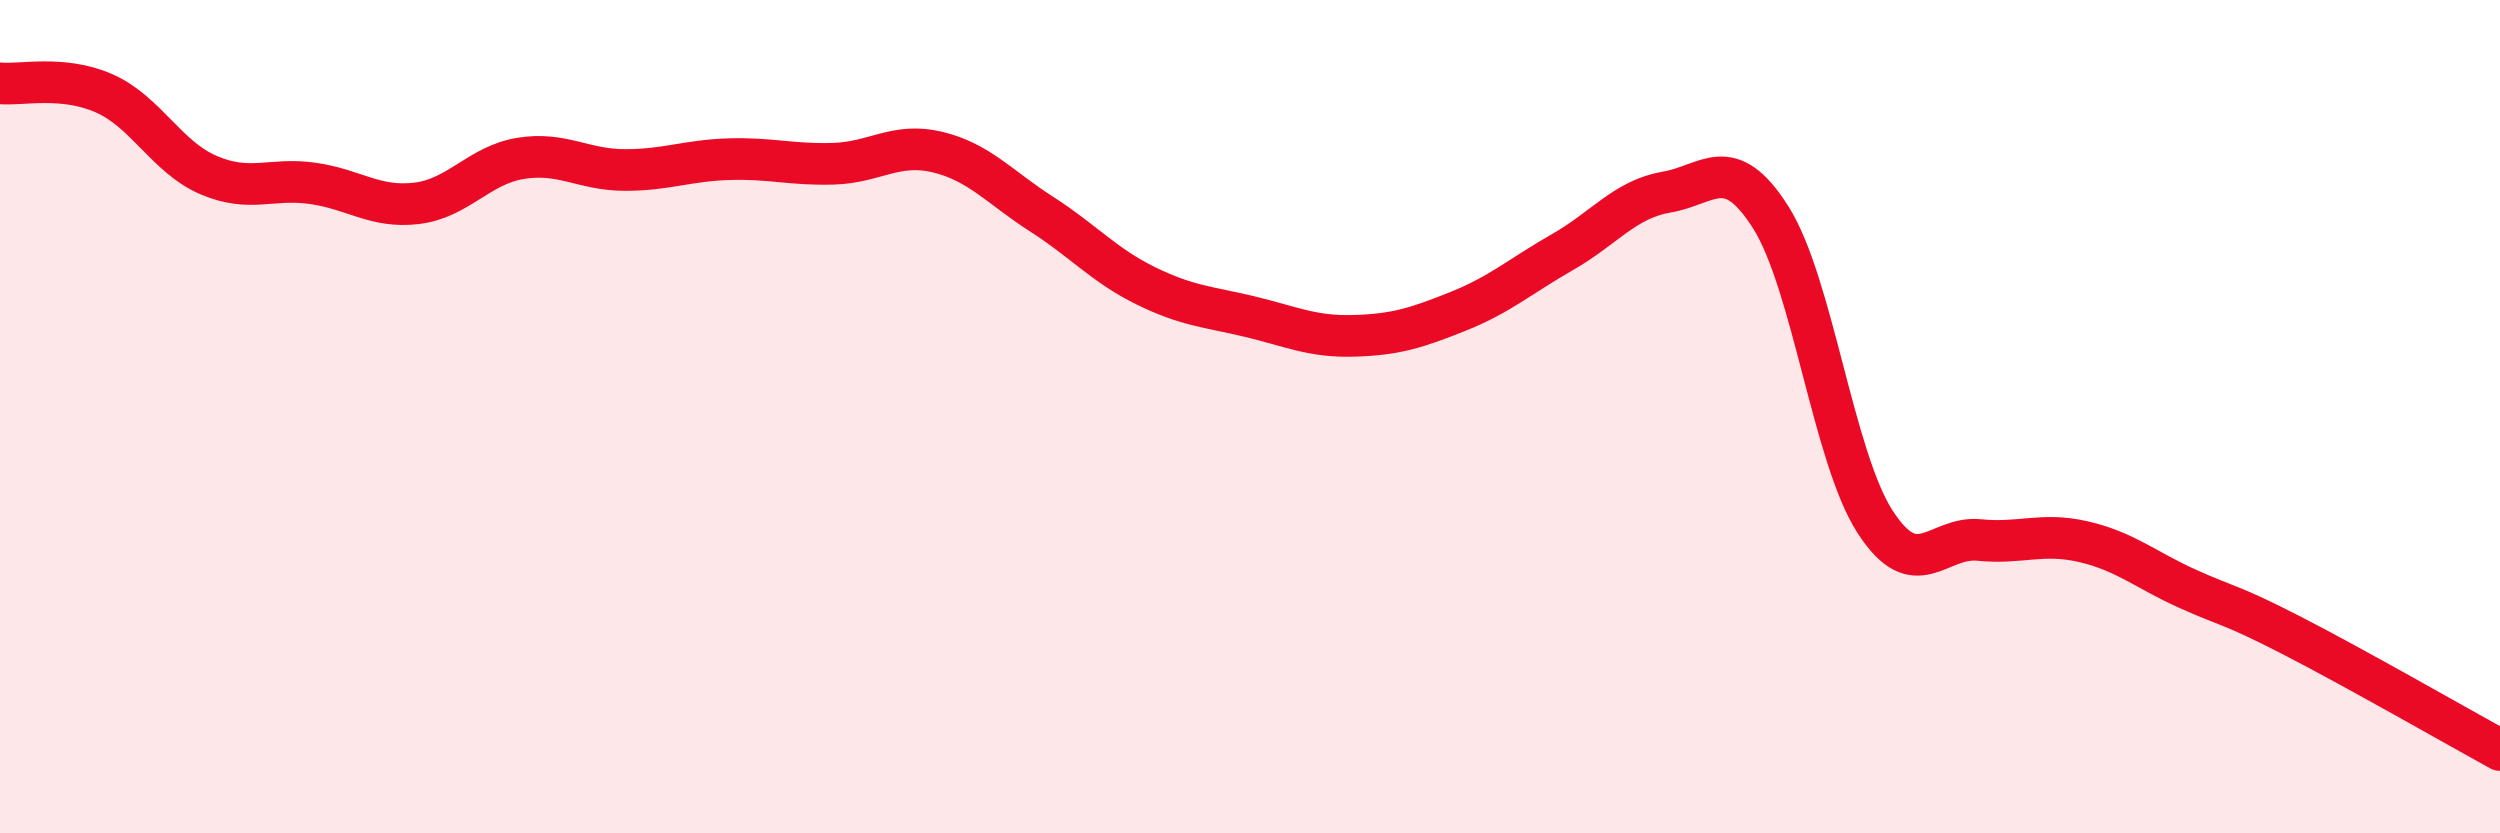 
    <svg width="60" height="20" viewBox="0 0 60 20" xmlns="http://www.w3.org/2000/svg">
      <path
        d="M 0,2 C 0.5,2.05 1.5,1.8 2.5,2.24 C 3.5,2.68 4,3.77 5,4.2 C 6,4.63 6.5,4.26 7.5,4.4 C 8.5,4.54 9,5 10,4.88 C 11,4.76 11.5,3.96 12.5,3.8 C 13.5,3.64 14,4.08 15,4.08 C 16,4.08 16.5,3.85 17.5,3.82 C 18.5,3.79 19,3.96 20,3.93 C 21,3.9 21.5,3.41 22.5,3.65 C 23.5,3.89 24,4.5 25,5.14 C 26,5.78 26.5,6.37 27.5,6.86 C 28.5,7.35 29,7.36 30,7.6 C 31,7.84 31.5,8.09 32.5,8.06 C 33.5,8.03 34,7.87 35,7.47 C 36,7.07 36.5,6.62 37.5,6.05 C 38.5,5.48 39,4.78 40,4.61 C 41,4.44 41.5,3.64 42.5,5.22 C 43.5,6.8 44,10.97 45,12.52 C 46,14.07 46.5,12.86 47.5,12.96 C 48.5,13.06 49,12.77 50,13 C 51,13.23 51.5,13.68 52.5,14.13 C 53.5,14.58 53.5,14.48 55,15.25 C 56.5,16.02 59,17.45 60,18L60 20L0 20Z"
        fill="#EB0A25"
        opacity="0.1"
        stroke-linecap="round"
        stroke-linejoin="round"
      />
      <path
        d="M 0,2 C 0.5,2.05 1.5,1.8 2.5,2.24 C 3.5,2.68 4,3.77 5,4.2 C 6,4.63 6.5,4.26 7.5,4.4 C 8.5,4.54 9,5 10,4.88 C 11,4.76 11.5,3.96 12.5,3.8 C 13.5,3.64 14,4.08 15,4.08 C 16,4.08 16.5,3.85 17.5,3.82 C 18.5,3.79 19,3.96 20,3.93 C 21,3.9 21.5,3.41 22.5,3.65 C 23.5,3.89 24,4.5 25,5.14 C 26,5.78 26.5,6.37 27.5,6.86 C 28.5,7.35 29,7.36 30,7.6 C 31,7.84 31.5,8.09 32.5,8.06 C 33.5,8.03 34,7.87 35,7.47 C 36,7.07 36.5,6.62 37.5,6.05 C 38.5,5.48 39,4.78 40,4.61 C 41,4.44 41.5,3.64 42.5,5.22 C 43.5,6.8 44,10.97 45,12.52 C 46,14.07 46.5,12.86 47.5,12.96 C 48.5,13.06 49,12.77 50,13 C 51,13.23 51.5,13.68 52.5,14.13 C 53.5,14.58 53.5,14.48 55,15.25 C 56.5,16.02 59,17.45 60,18"
        stroke="#EB0A25"
        stroke-width="1"
        fill="none"
        stroke-linecap="round"
        stroke-linejoin="round"
      />
    </svg>
  